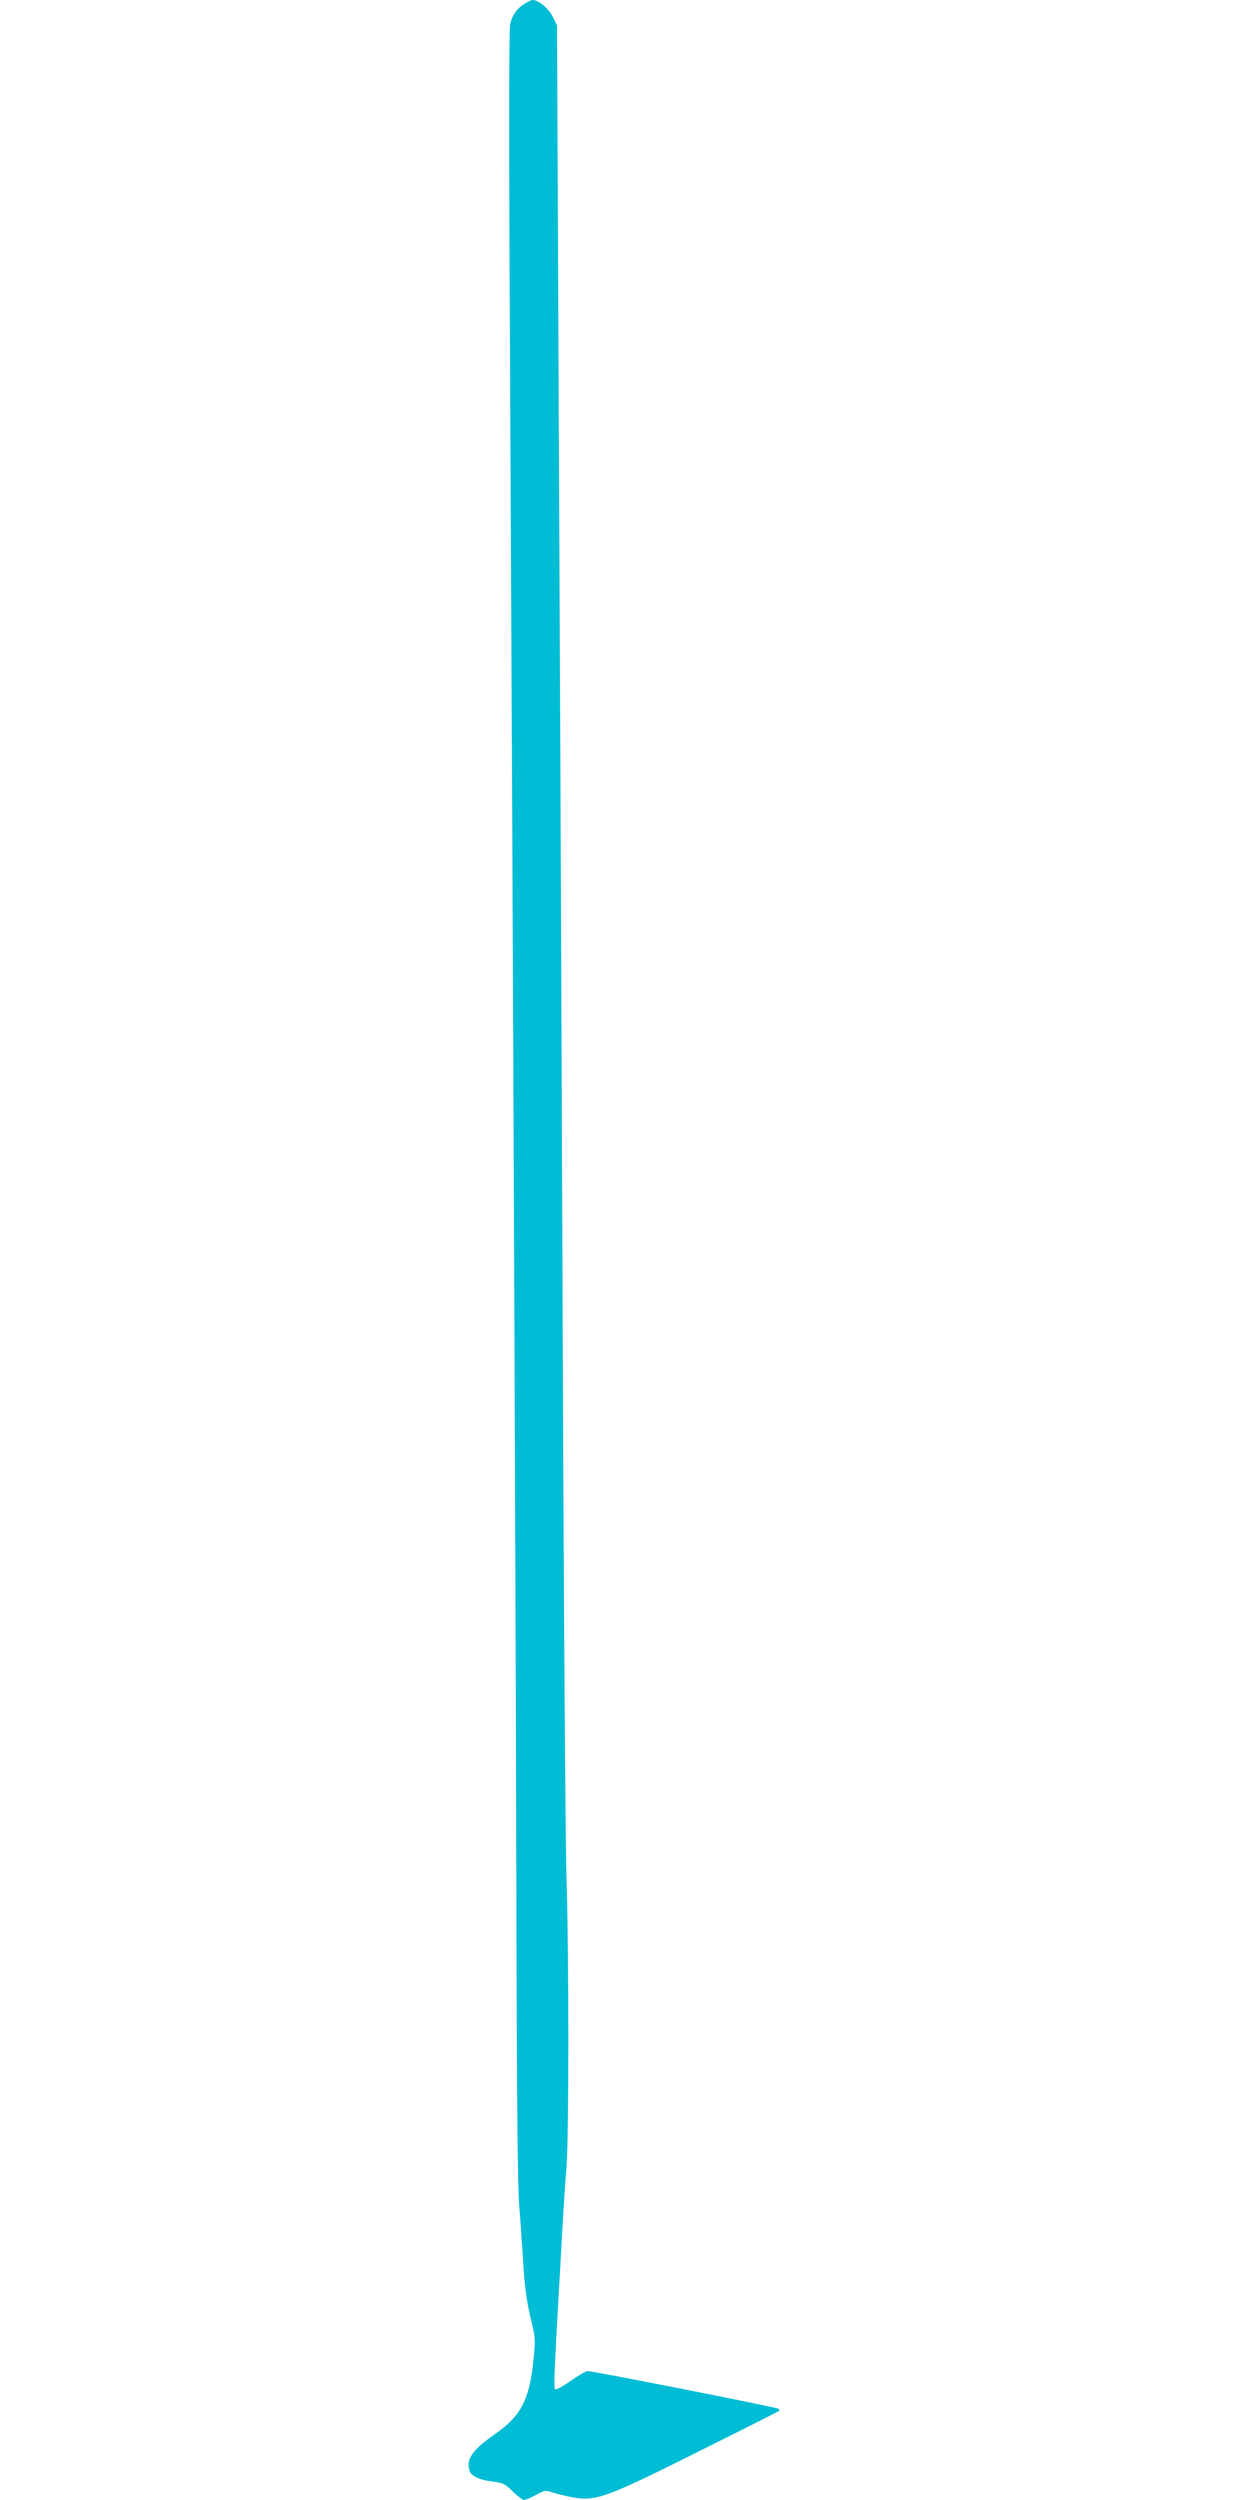 <?xml version="1.0" standalone="no"?>
<!DOCTYPE svg PUBLIC "-//W3C//DTD SVG 20010904//EN"
 "http://www.w3.org/TR/2001/REC-SVG-20010904/DTD/svg10.dtd">
<svg version="1.0" xmlns="http://www.w3.org/2000/svg"
 width="640pt" height="1280pt" viewBox="0 0 640 1280"
 preserveAspectRatio="xMidYMid meet">
<g transform="translate(0,1280) scale(0.1,-0.1)"
fill="#00bcd4" stroke="none">
<path d="M2683 12779 c-37 -24 -58 -53 -71 -101 -6 -23 -7 -596 -1 -1644 17
-3397 31 -6821 33 -8064 2 -872 6 -1347 14 -1455 7 -88 16 -230 22 -315 6
-106 18 -190 36 -265 26 -106 26 -115 15 -221 -20 -200 -64 -284 -196 -376
-119 -83 -152 -132 -129 -193 10 -24 55 -44 119 -51 50 -6 63 -13 101 -51 24
-23 50 -43 57 -43 8 0 35 12 61 26 42 23 49 25 83 13 21 -7 67 -18 103 -25
118 -22 171 -4 642 232 227 113 415 208 417 210 2 2 1 7 -2 11 -8 7 -949 193
-978 193 -9 0 -49 -23 -89 -51 -42 -30 -75 -47 -79 -41 -6 10 -2 98 18 457 6
99 15 268 21 375 6 107 15 242 20 299 13 135 13 1121 0 1501 -5 162 -15 1546
-20 3075 -6 1529 -15 3593 -20 4587 l-8 1807 -22 45 c-20 42 -73 86 -103 86
-7 0 -26 -9 -44 -21z"/>
</g>
</svg>
